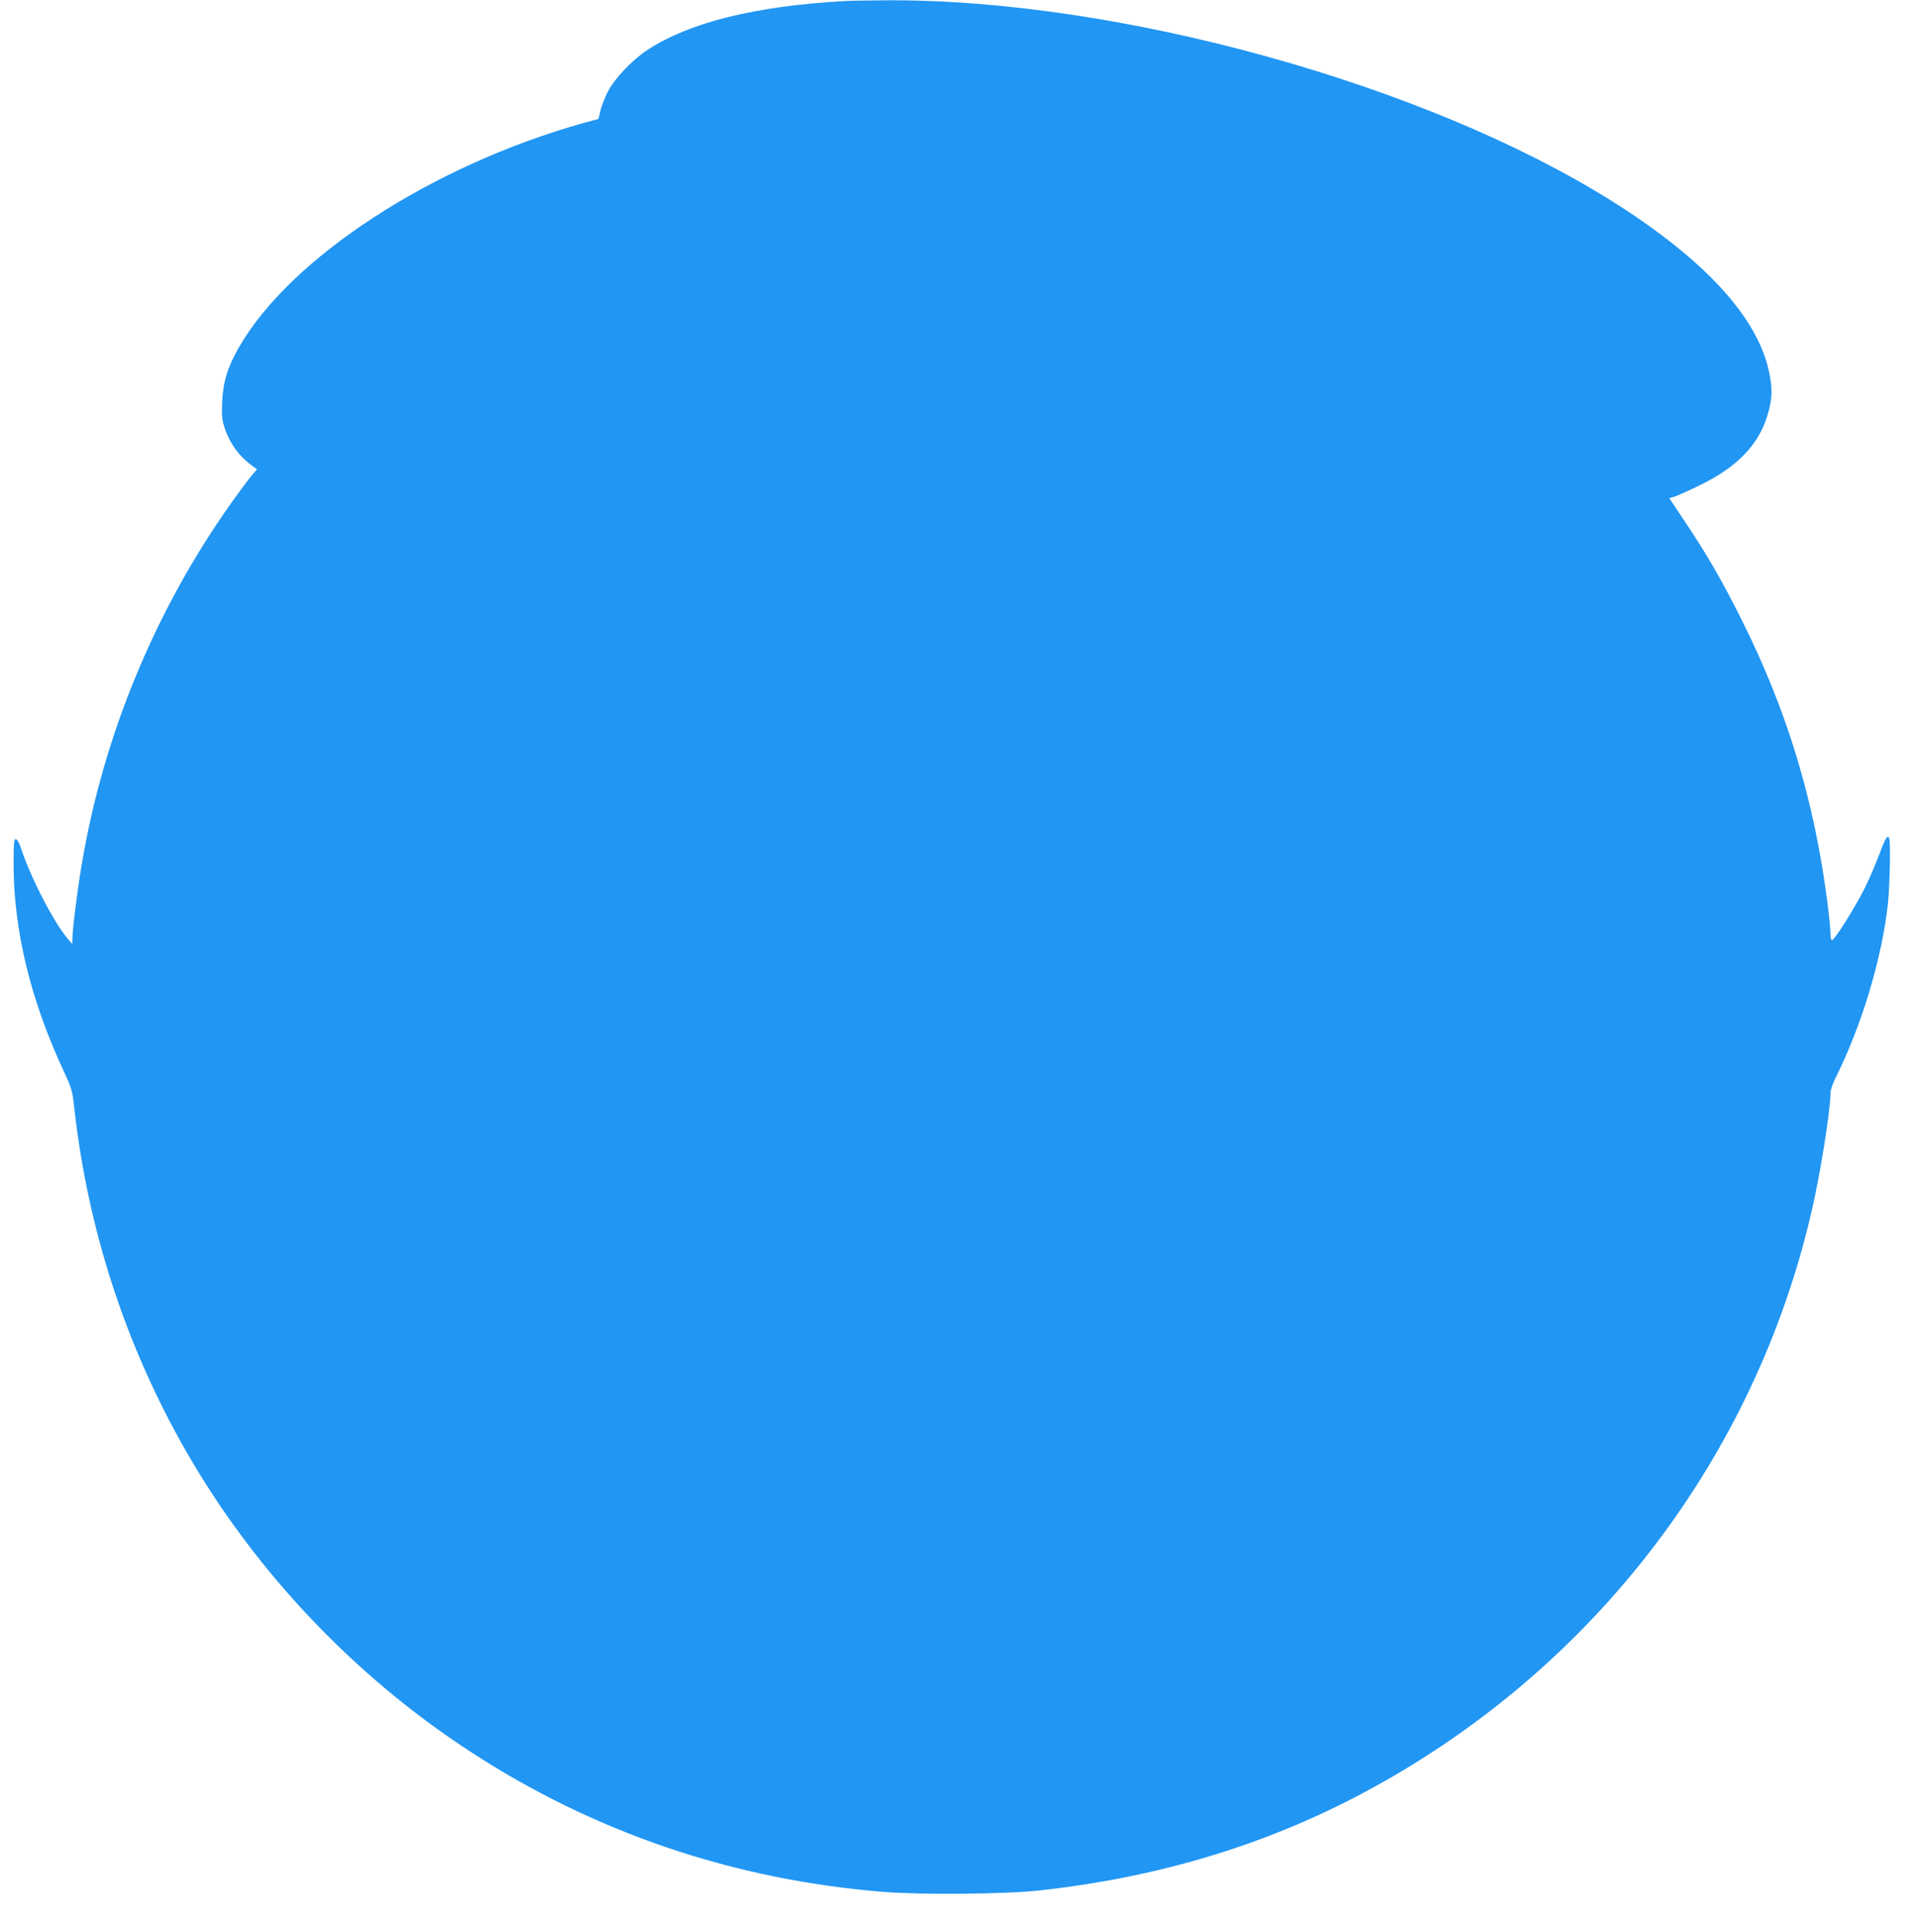 <?xml version="1.0" standalone="no"?>
<!DOCTYPE svg PUBLIC "-//W3C//DTD SVG 20010904//EN"
 "http://www.w3.org/TR/2001/REC-SVG-20010904/DTD/svg10.dtd">
<svg version="1.0" xmlns="http://www.w3.org/2000/svg"
 width="1271pt" height="1280pt" viewBox="0 0 1271 1280"
 preserveAspectRatio="xMidYMid meet">
<g transform="translate(0,1280) scale(0.1,-0.1)"
fill="#2196f3" stroke="none">
<path d="M5595 12793 c-595 -34 -1024 -141 -1305 -324 -103 -68 -220 -192
-264 -280 -20 -40 -42 -97 -48 -125 l-12 -52 -96 -26 c-1006 -281 -1946 -893
-2287 -1488 -75 -130 -105 -230 -111 -363 -3 -94 -1 -119 18 -174 35 -104 99
-190 189 -253 l24 -17 -40 -48 c-22 -26 -78 -102 -125 -168 -507 -711 -854
-1548 -997 -2407 -29 -173 -61 -424 -61 -489 l-1 -34 -30 35 c-93 108 -248
409 -313 608 -10 30 -24 52 -32 52 -11 0 -14 -29 -14 -163 0 -443 114 -911
339 -1389 44 -95 51 -120 61 -210 89 -817 341 -1594 746 -2299 451 -786 1108
-1481 1874 -1981 825 -540 1751 -854 2748 -934 256 -20 804 -15 1032 10 816
90 1550 317 2221 688 1468 810 2516 2188 2892 3803 59 251 127 678 127 791 0
19 13 60 29 92 177 352 312 800 352 1167 6 61 12 184 13 275 1 139 -1 165 -14
165 -9 0 -27 -36 -52 -104 -21 -57 -64 -160 -97 -228 -61 -124 -204 -353 -221
-353 -6 0 -10 20 -10 45 0 24 -9 115 -20 202 -87 679 -266 1270 -567 1873
-133 266 -230 434 -383 662 l-98 147 36 11 c20 7 96 40 167 75 259 127 402
281 456 493 23 90 24 145 5 244 -71 367 -421 752 -1037 1141 -1238 780 -3287
1347 -4829 1335 -118 -1 -237 -3 -265 -5z"/>
</g>
</svg>

